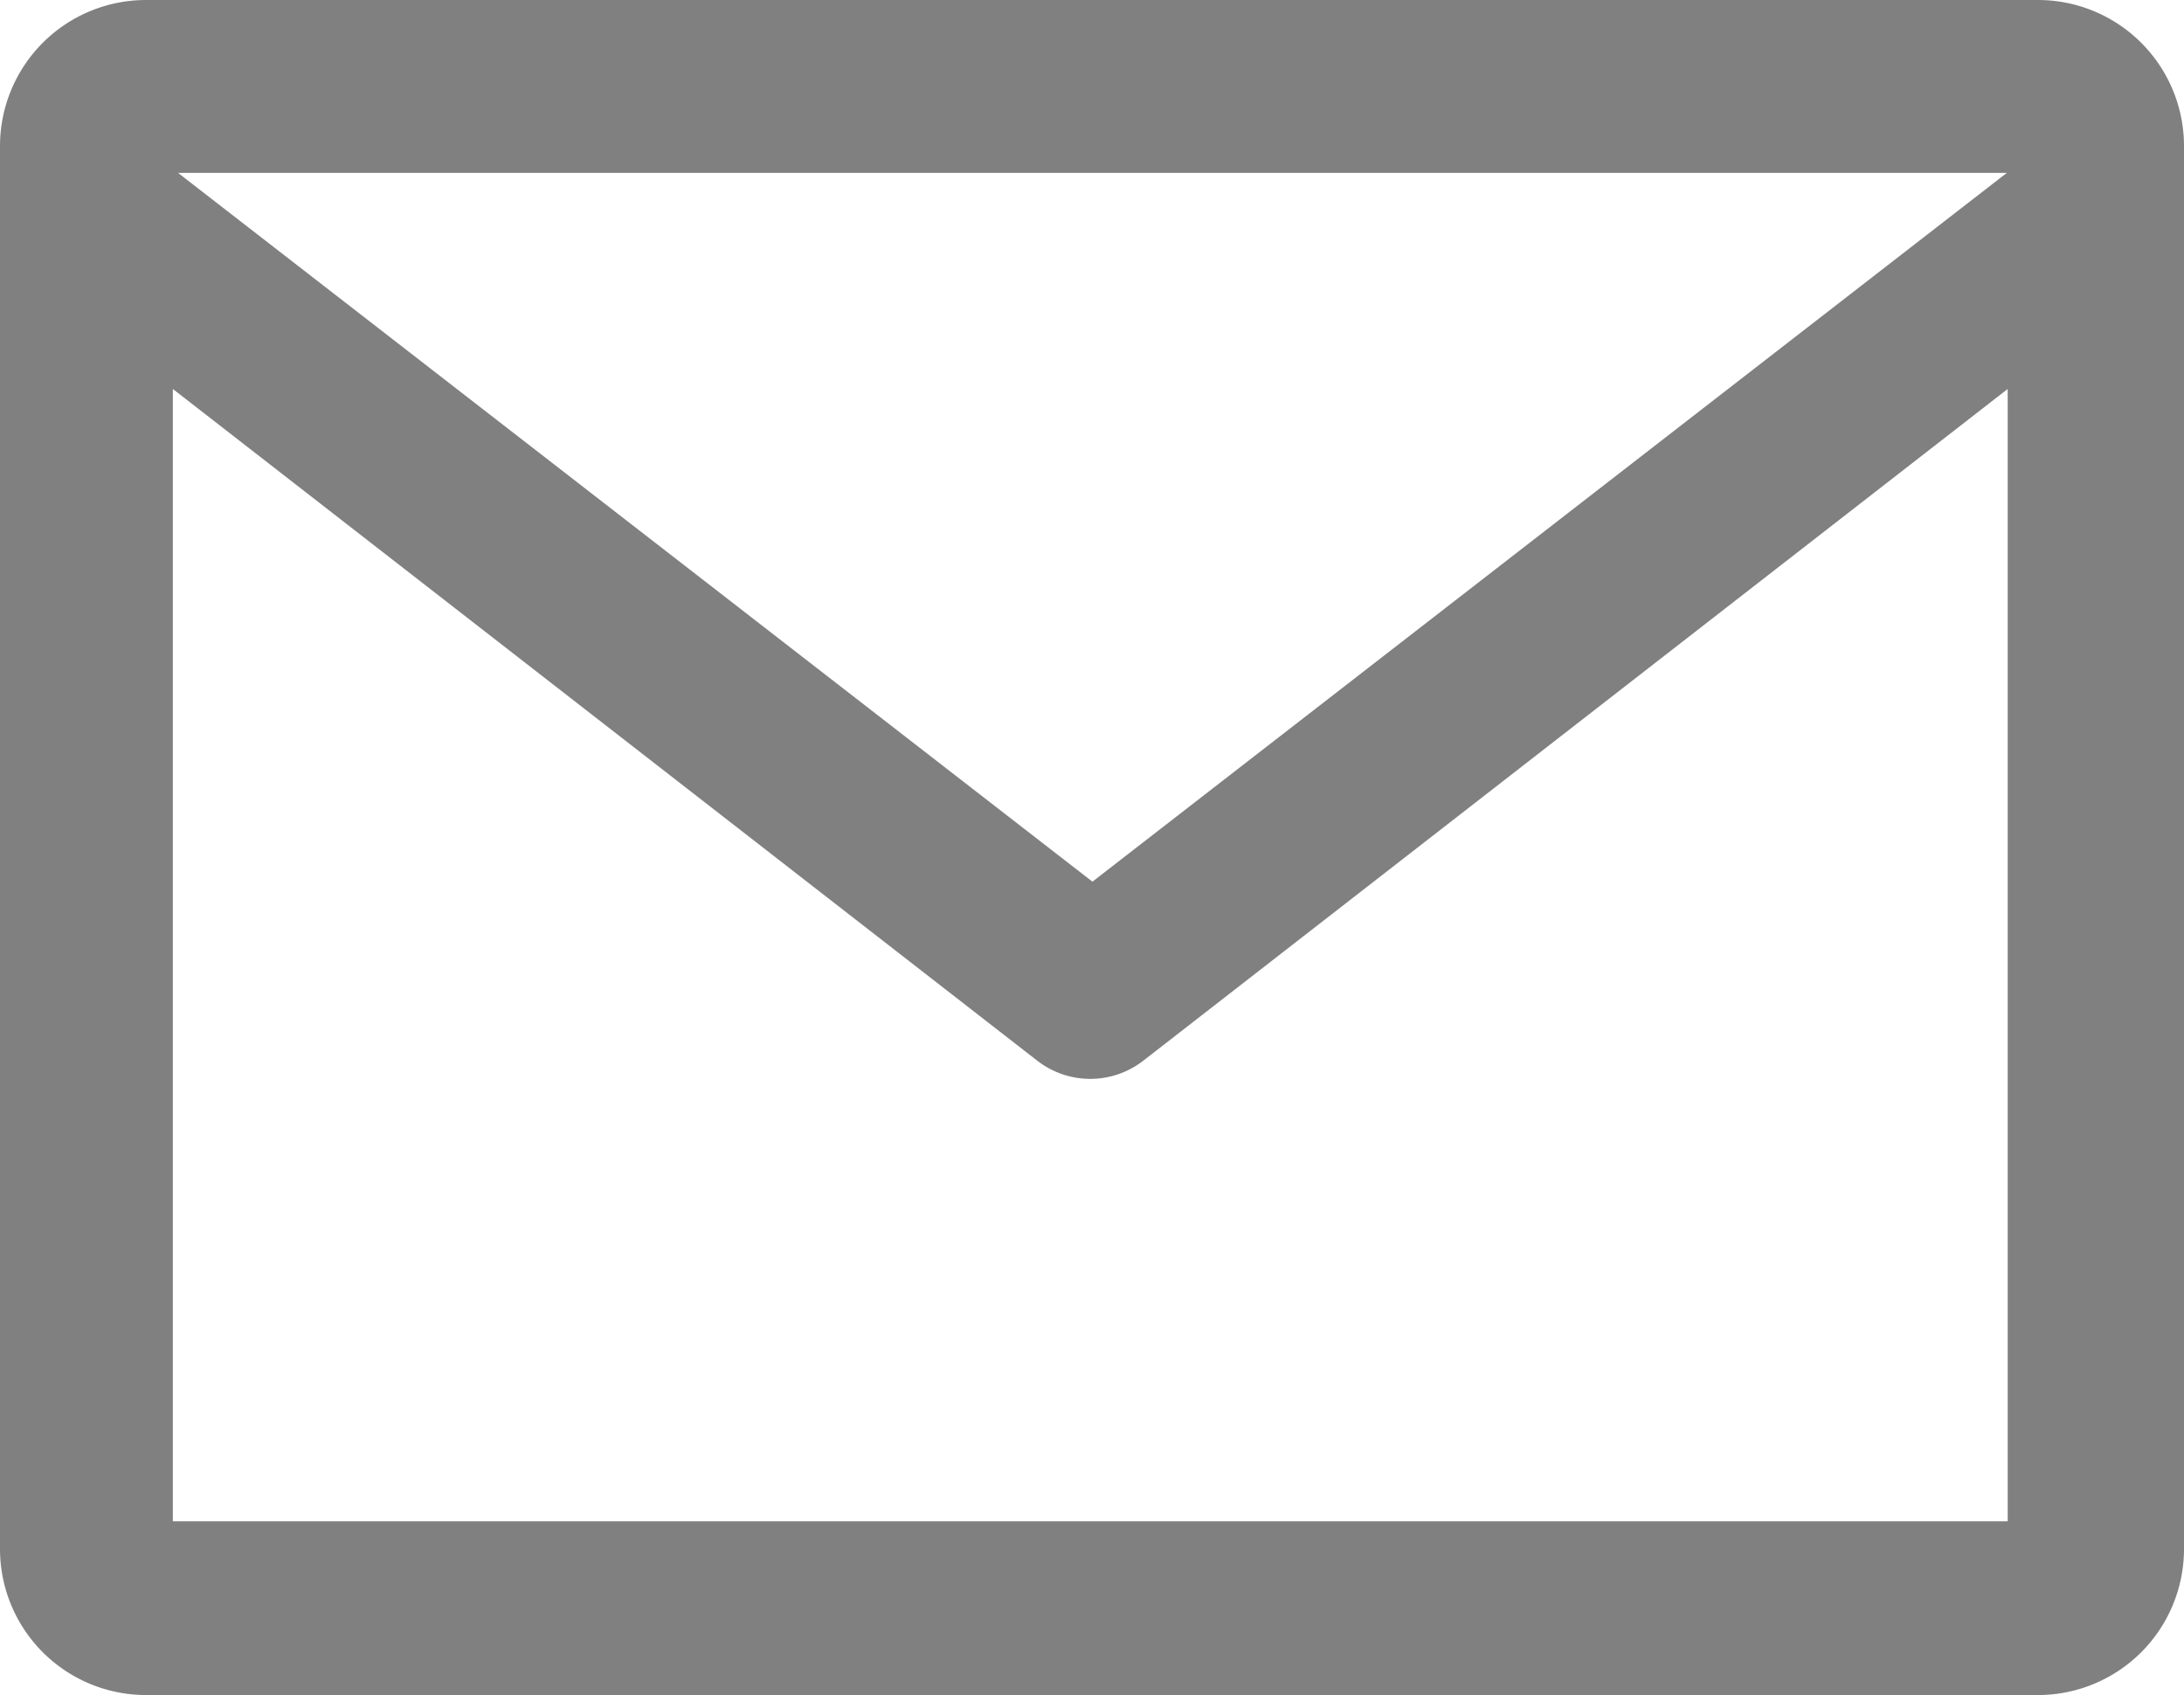 <svg xmlns="http://www.w3.org/2000/svg" viewBox="0 0 25.27 19.61" xmlns:v="https://vecta.io/nano"><path d="M23.58,0H1.69A1.69,1.69,0,0,0,0,1.69V17.92a1.69,1.69,0,0,0,1.69,1.69H23.58a1.69,1.69,0,0,0,1.69-1.69V1.69A1.69,1.69,0,0,0,23.58,0Zm-.36,2h0l-10.58,8.2L2.06,2H23.22ZM2,17.6V4.5l10,7.77a1,1,0,0,0,1.23,0l10-7.77V17.6Z" fill="gray"/></svg>